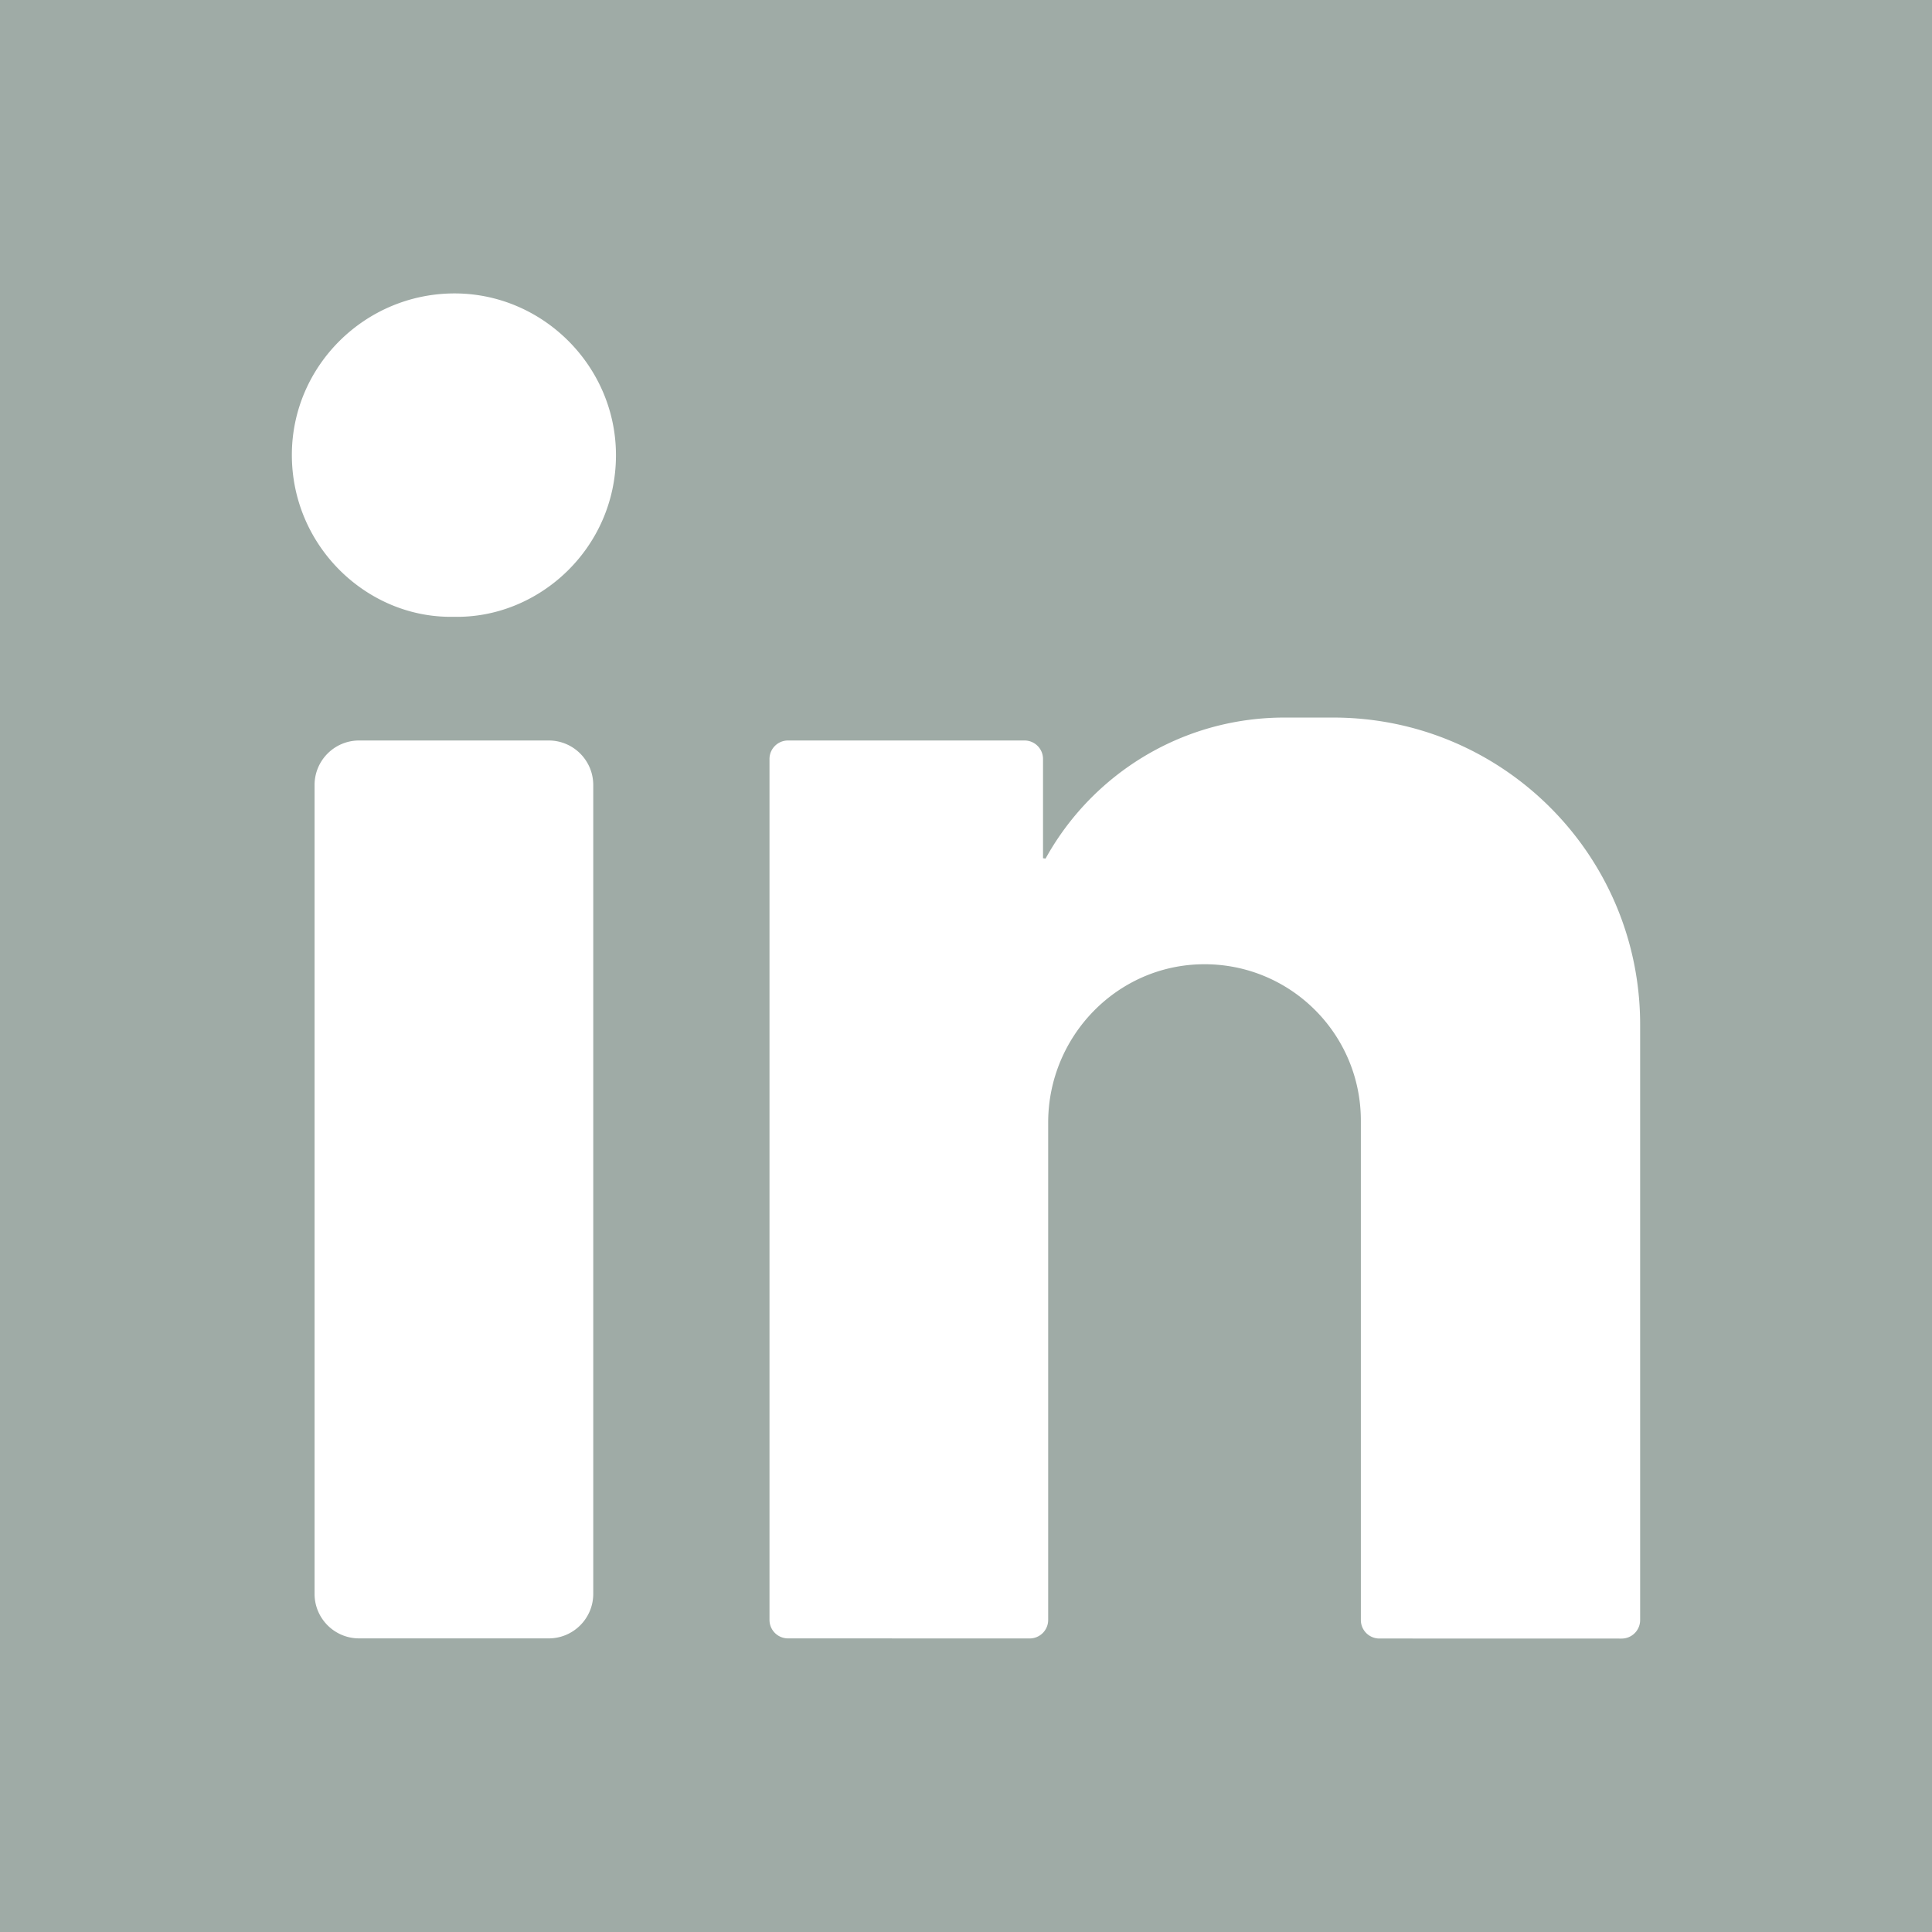 <svg xmlns="http://www.w3.org/2000/svg" viewBox="0 0 455.731 455.731" width="512" height="512"><path d="M0 0v455.731h455.731V0H0zm139.94 375.963c0 5.804-4.705 10.509-10.509 10.509H84.71c-5.804 0-10.509-4.705-10.509-10.509V185.18c0-5.804 4.705-10.509 10.509-10.509h44.721c5.804 0 10.509 4.705 10.509 10.509v190.783zm-32.942-230.472c-20.308.411-38.155-16.551-38.151-38.188 0-20.985 17.282-38.105 38.408-38.088 20.873.017 38.088 17.257 38.043 38.234-.05 21.964-18.278 38.52-38.3 38.042zm279.886 236.662a4.362 4.362 0 0 1-4.364 4.362l-57.152-.014a4.364 4.364 0 0 1-4.362-4.363V264.331c0-10.183-4.126-19.407-10.802-26.079-6.764-6.768-16.149-10.916-26.501-10.799-20.279.229-36.454 17.068-36.454 37.348v117.323a4.362 4.362 0 0 1-4.364 4.362l-57.011-.014a4.363 4.363 0 0 1-4.361-4.362V179.034a4.363 4.363 0 0 1 4.363-4.363h55.795a4.363 4.363 0 0 1 4.363 4.363v23.418c.005-.01.225.018.599.075a64.249 64.249 0 0 1 3.52-5.658c11.628-16.688 30.96-27.606 52.842-27.606h11.47c39.996 0 72.42 32.423 72.42 72.42v140.47z" data-original="#000000" class="active-path" data-old_color="#000000" fill="#9FABA6"/></svg>